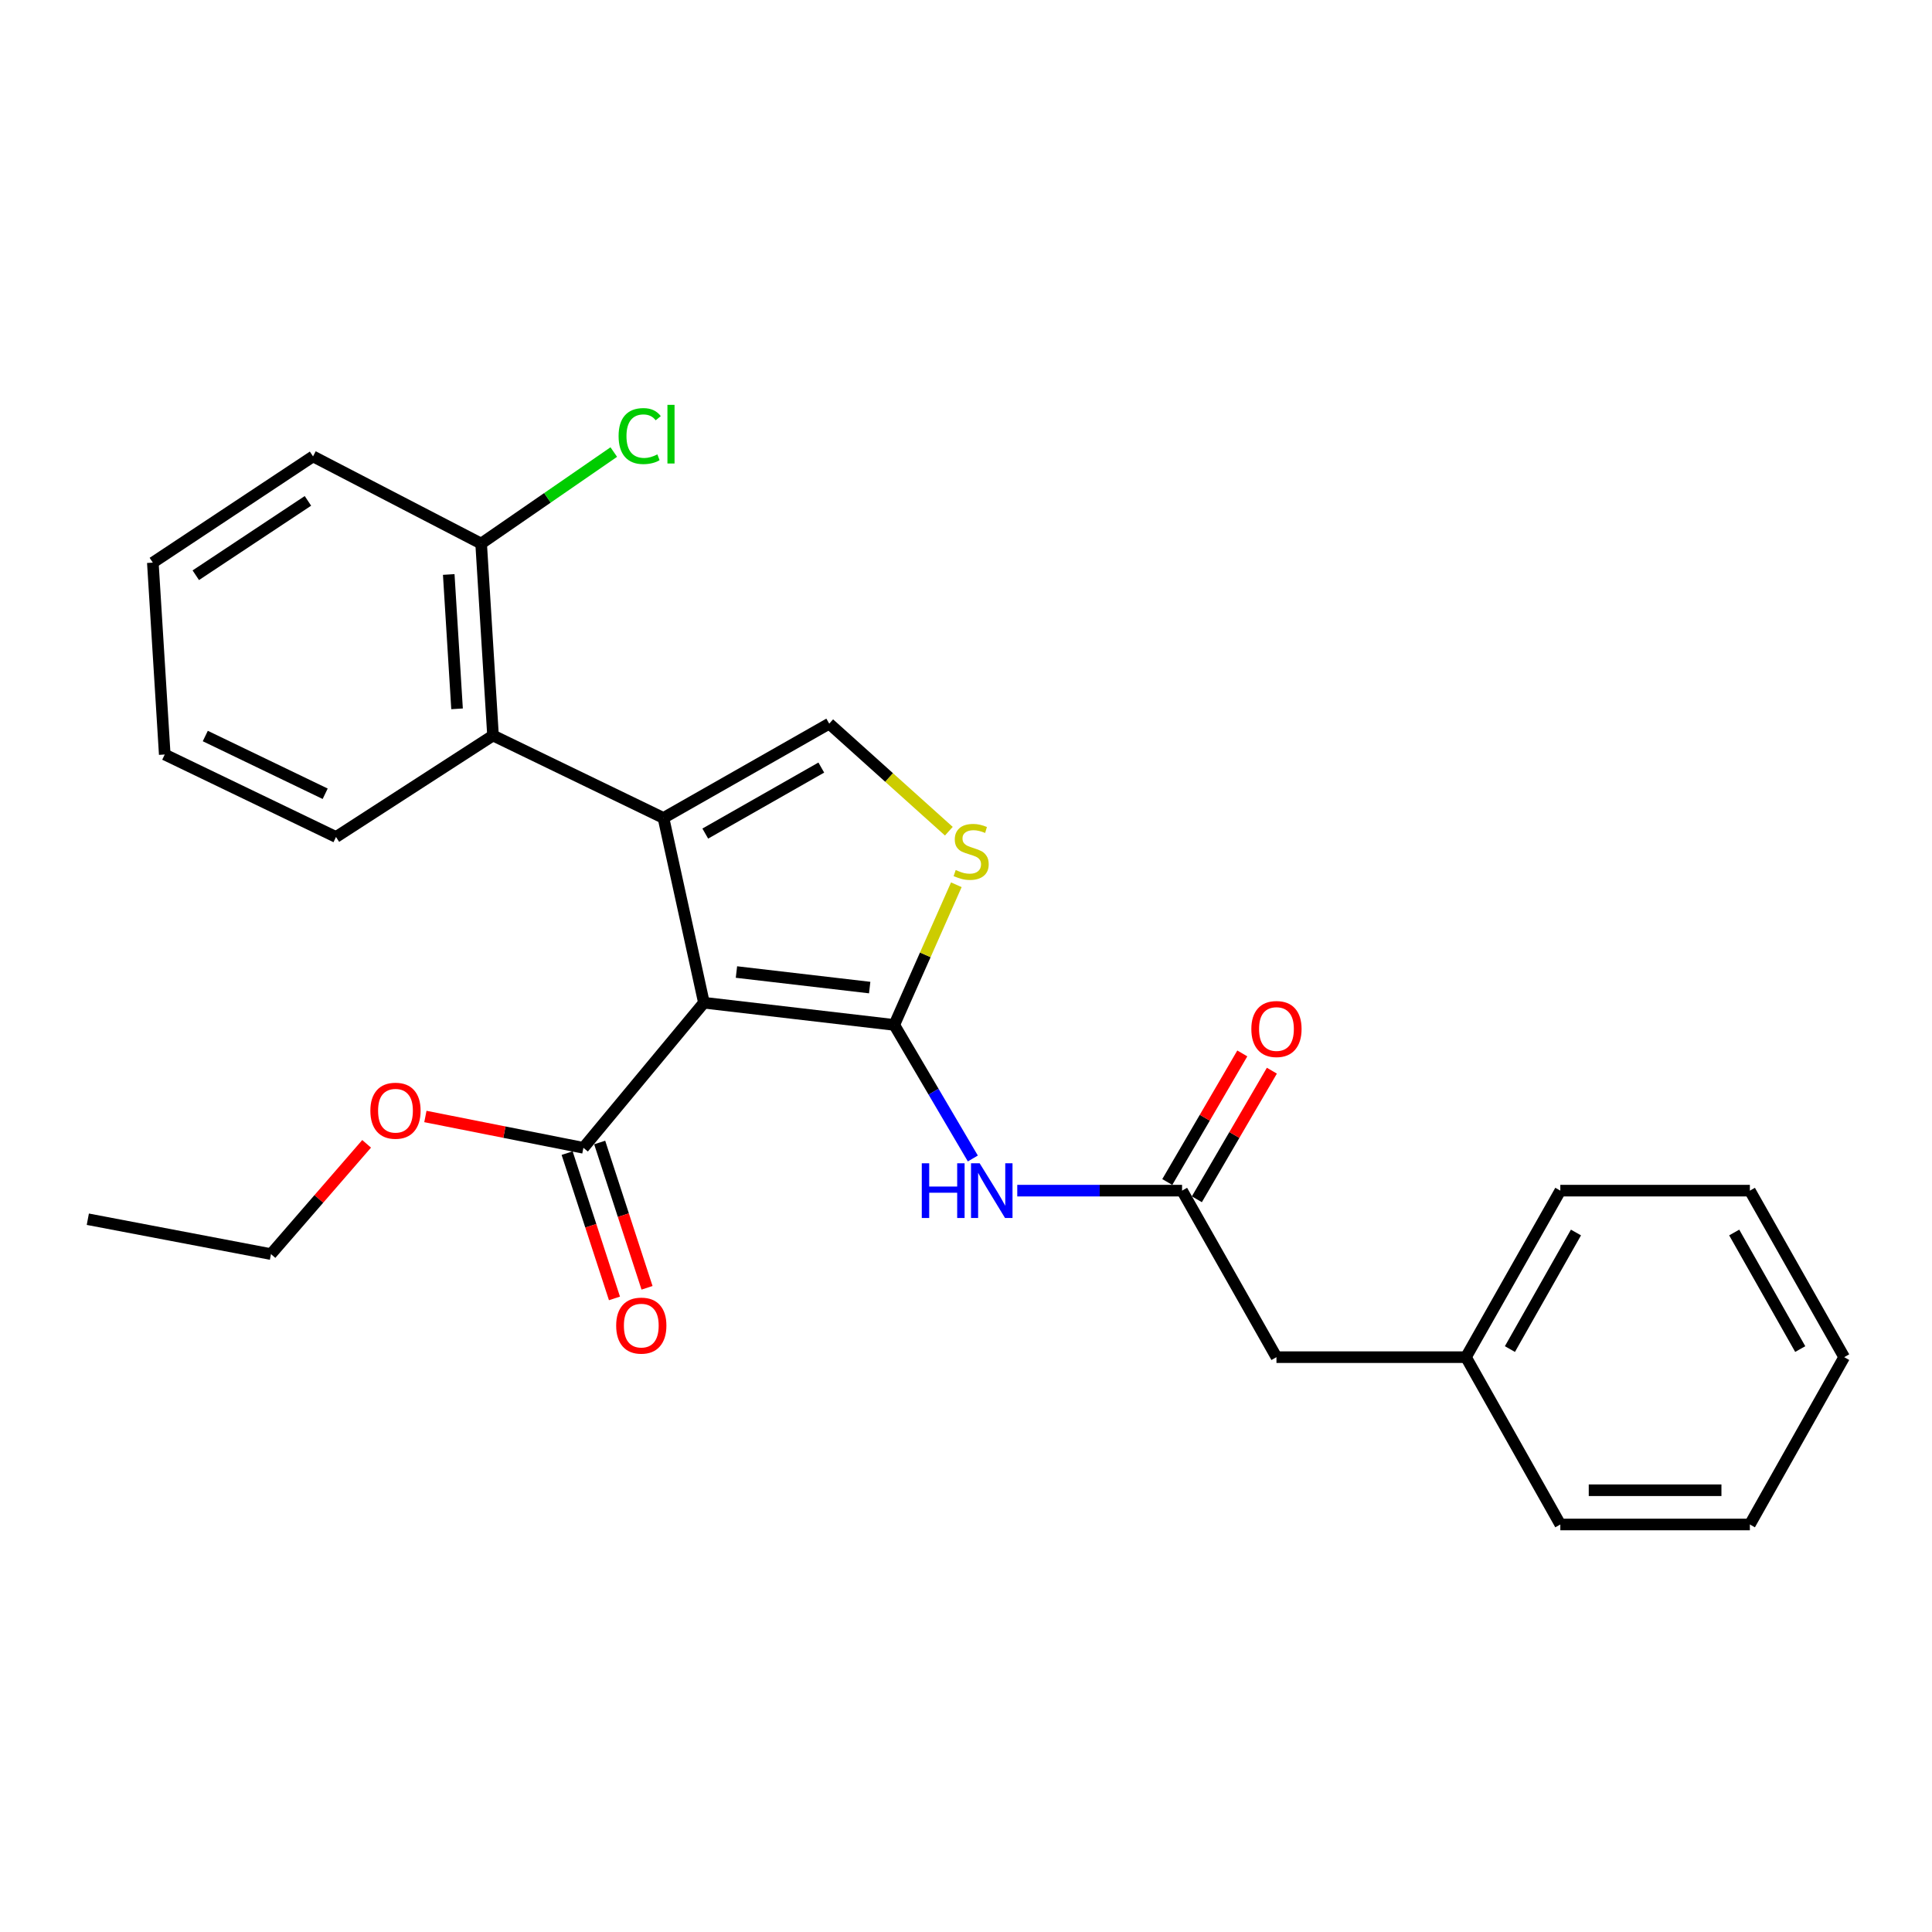 <?xml version='1.0' encoding='iso-8859-1'?>
<svg version='1.1' baseProfile='full'
              xmlns='http://www.w3.org/2000/svg'
                      xmlns:rdkit='http://www.rdkit.org/xml'
                      xmlns:xlink='http://www.w3.org/1999/xlink'
                  xml:space='preserve'
width='1000px' height='1000px' viewBox='0 0 1000 1000'>
<!-- END OF HEADER -->
<rect style='opacity:1.0;fill:#FFFFFF;stroke:none' width='1000' height='1000' x='0' y='0'> </rect>
<path class='bond-0' d='M 364.35,519.003 L 462.872,530.496' style='fill:none;fill-rule:evenodd;stroke:#000000;stroke-width:6px;stroke-linecap:butt;stroke-linejoin:miter;stroke-opacity:1' />
<path class='bond-0' d='M 381.183,503.12 L 450.148,511.165' style='fill:none;fill-rule:evenodd;stroke:#000000;stroke-width:6px;stroke-linecap:butt;stroke-linejoin:miter;stroke-opacity:1' />
<path class='bond-1' d='M 364.35,519.003 L 343.413,423.377' style='fill:none;fill-rule:evenodd;stroke:#000000;stroke-width:6px;stroke-linecap:butt;stroke-linejoin:miter;stroke-opacity:1' />
<path class='bond-6' d='M 364.35,519.003 L 301.972,594.106' style='fill:none;fill-rule:evenodd;stroke:#000000;stroke-width:6px;stroke-linecap:butt;stroke-linejoin:miter;stroke-opacity:1' />
<path class='bond-2' d='M 462.872,530.496 L 478.932,494.223' style='fill:none;fill-rule:evenodd;stroke:#000000;stroke-width:6px;stroke-linecap:butt;stroke-linejoin:miter;stroke-opacity:1' />
<path class='bond-2' d='M 478.932,494.223 L 494.993,457.949' style='fill:none;fill-rule:evenodd;stroke:#CCCC00;stroke-width:6px;stroke-linecap:butt;stroke-linejoin:miter;stroke-opacity:1' />
<path class='bond-4' d='M 462.872,530.496 L 483.206,565.061' style='fill:none;fill-rule:evenodd;stroke:#000000;stroke-width:6px;stroke-linecap:butt;stroke-linejoin:miter;stroke-opacity:1' />
<path class='bond-4' d='M 483.206,565.061 L 503.541,599.627' style='fill:none;fill-rule:evenodd;stroke:#0000FF;stroke-width:6px;stroke-linecap:butt;stroke-linejoin:miter;stroke-opacity:1' />
<path class='bond-3' d='M 343.413,423.377 L 429.201,374.559' style='fill:none;fill-rule:evenodd;stroke:#000000;stroke-width:6px;stroke-linecap:butt;stroke-linejoin:miter;stroke-opacity:1' />
<path class='bond-3' d='M 365.049,431.461 L 425.1,397.289' style='fill:none;fill-rule:evenodd;stroke:#000000;stroke-width:6px;stroke-linecap:butt;stroke-linejoin:miter;stroke-opacity:1' />
<path class='bond-5' d='M 343.413,423.377 L 255.183,380.695' style='fill:none;fill-rule:evenodd;stroke:#000000;stroke-width:6px;stroke-linecap:butt;stroke-linejoin:miter;stroke-opacity:1' />
<path class='bond-26' d='M 491.119,430.227 L 460.16,402.393' style='fill:none;fill-rule:evenodd;stroke:#CCCC00;stroke-width:6px;stroke-linecap:butt;stroke-linejoin:miter;stroke-opacity:1' />
<path class='bond-26' d='M 460.16,402.393 L 429.201,374.559' style='fill:none;fill-rule:evenodd;stroke:#000000;stroke-width:6px;stroke-linecap:butt;stroke-linejoin:miter;stroke-opacity:1' />
<path class='bond-7' d='M 526.537,616.275 L 569.187,616.275' style='fill:none;fill-rule:evenodd;stroke:#0000FF;stroke-width:6px;stroke-linecap:butt;stroke-linejoin:miter;stroke-opacity:1' />
<path class='bond-7' d='M 569.187,616.275 L 611.837,616.275' style='fill:none;fill-rule:evenodd;stroke:#000000;stroke-width:6px;stroke-linecap:butt;stroke-linejoin:miter;stroke-opacity:1' />
<path class='bond-8' d='M 255.183,380.695 L 249.037,281.356' style='fill:none;fill-rule:evenodd;stroke:#000000;stroke-width:6px;stroke-linecap:butt;stroke-linejoin:miter;stroke-opacity:1' />
<path class='bond-8' d='M 236.568,366.888 L 232.266,297.351' style='fill:none;fill-rule:evenodd;stroke:#000000;stroke-width:6px;stroke-linecap:butt;stroke-linejoin:miter;stroke-opacity:1' />
<path class='bond-15' d='M 255.183,380.695 L 173.915,433.225' style='fill:none;fill-rule:evenodd;stroke:#000000;stroke-width:6px;stroke-linecap:butt;stroke-linejoin:miter;stroke-opacity:1' />
<path class='bond-9' d='M 293.544,596.852 L 305.797,634.455' style='fill:none;fill-rule:evenodd;stroke:#000000;stroke-width:6px;stroke-linecap:butt;stroke-linejoin:miter;stroke-opacity:1' />
<path class='bond-9' d='M 305.797,634.455 L 318.049,672.058' style='fill:none;fill-rule:evenodd;stroke:#FF0000;stroke-width:6px;stroke-linecap:butt;stroke-linejoin:miter;stroke-opacity:1' />
<path class='bond-9' d='M 310.399,591.36 L 322.651,628.963' style='fill:none;fill-rule:evenodd;stroke:#000000;stroke-width:6px;stroke-linecap:butt;stroke-linejoin:miter;stroke-opacity:1' />
<path class='bond-9' d='M 322.651,628.963 L 334.904,666.566' style='fill:none;fill-rule:evenodd;stroke:#FF0000;stroke-width:6px;stroke-linecap:butt;stroke-linejoin:miter;stroke-opacity:1' />
<path class='bond-12' d='M 301.972,594.106 L 261.076,585.999' style='fill:none;fill-rule:evenodd;stroke:#000000;stroke-width:6px;stroke-linecap:butt;stroke-linejoin:miter;stroke-opacity:1' />
<path class='bond-12' d='M 261.076,585.999 L 220.18,577.892' style='fill:none;fill-rule:evenodd;stroke:#FF0000;stroke-width:6px;stroke-linecap:butt;stroke-linejoin:miter;stroke-opacity:1' />
<path class='bond-10' d='M 619.492,620.741 L 638.908,587.463' style='fill:none;fill-rule:evenodd;stroke:#000000;stroke-width:6px;stroke-linecap:butt;stroke-linejoin:miter;stroke-opacity:1' />
<path class='bond-10' d='M 638.908,587.463 L 658.324,554.185' style='fill:none;fill-rule:evenodd;stroke:#FF0000;stroke-width:6px;stroke-linecap:butt;stroke-linejoin:miter;stroke-opacity:1' />
<path class='bond-10' d='M 604.181,611.808 L 623.597,578.53' style='fill:none;fill-rule:evenodd;stroke:#000000;stroke-width:6px;stroke-linecap:butt;stroke-linejoin:miter;stroke-opacity:1' />
<path class='bond-10' d='M 623.597,578.53 L 643.012,545.252' style='fill:none;fill-rule:evenodd;stroke:#FF0000;stroke-width:6px;stroke-linecap:butt;stroke-linejoin:miter;stroke-opacity:1' />
<path class='bond-11' d='M 611.837,616.275 L 660.694,702.466' style='fill:none;fill-rule:evenodd;stroke:#000000;stroke-width:6px;stroke-linecap:butt;stroke-linejoin:miter;stroke-opacity:1' />
<path class='bond-13' d='M 249.037,281.356 L 283.364,257.67' style='fill:none;fill-rule:evenodd;stroke:#000000;stroke-width:6px;stroke-linecap:butt;stroke-linejoin:miter;stroke-opacity:1' />
<path class='bond-13' d='M 283.364,257.67 L 317.69,233.983' style='fill:none;fill-rule:evenodd;stroke:#00CC00;stroke-width:6px;stroke-linecap:butt;stroke-linejoin:miter;stroke-opacity:1' />
<path class='bond-16' d='M 249.037,281.356 L 162.028,236.231' style='fill:none;fill-rule:evenodd;stroke:#000000;stroke-width:6px;stroke-linecap:butt;stroke-linejoin:miter;stroke-opacity:1' />
<path class='bond-14' d='M 660.694,702.466 L 758.782,702.466' style='fill:none;fill-rule:evenodd;stroke:#000000;stroke-width:6px;stroke-linecap:butt;stroke-linejoin:miter;stroke-opacity:1' />
<path class='bond-17' d='M 189.764,592.042 L 165.009,620.58' style='fill:none;fill-rule:evenodd;stroke:#FF0000;stroke-width:6px;stroke-linecap:butt;stroke-linejoin:miter;stroke-opacity:1' />
<path class='bond-17' d='M 165.009,620.58 L 140.254,649.118' style='fill:none;fill-rule:evenodd;stroke:#000000;stroke-width:6px;stroke-linecap:butt;stroke-linejoin:miter;stroke-opacity:1' />
<path class='bond-18' d='M 758.782,702.466 L 807.62,616.275' style='fill:none;fill-rule:evenodd;stroke:#000000;stroke-width:6px;stroke-linecap:butt;stroke-linejoin:miter;stroke-opacity:1' />
<path class='bond-18' d='M 781.531,698.276 L 815.717,637.942' style='fill:none;fill-rule:evenodd;stroke:#000000;stroke-width:6px;stroke-linecap:butt;stroke-linejoin:miter;stroke-opacity:1' />
<path class='bond-19' d='M 758.782,702.466 L 807.62,789.072' style='fill:none;fill-rule:evenodd;stroke:#000000;stroke-width:6px;stroke-linecap:butt;stroke-linejoin:miter;stroke-opacity:1' />
<path class='bond-20' d='M 173.915,433.225 L 85.271,390.533' style='fill:none;fill-rule:evenodd;stroke:#000000;stroke-width:6px;stroke-linecap:butt;stroke-linejoin:miter;stroke-opacity:1' />
<path class='bond-20' d='M 168.31,410.85 L 106.259,380.966' style='fill:none;fill-rule:evenodd;stroke:#000000;stroke-width:6px;stroke-linecap:butt;stroke-linejoin:miter;stroke-opacity:1' />
<path class='bond-27' d='M 162.028,236.231 L 79.106,291.214' style='fill:none;fill-rule:evenodd;stroke:#000000;stroke-width:6px;stroke-linecap:butt;stroke-linejoin:miter;stroke-opacity:1' />
<path class='bond-27' d='M 159.386,259.253 L 101.34,297.74' style='fill:none;fill-rule:evenodd;stroke:#000000;stroke-width:6px;stroke-linecap:butt;stroke-linejoin:miter;stroke-opacity:1' />
<path class='bond-21' d='M 140.254,649.118 L 45.455,631.067' style='fill:none;fill-rule:evenodd;stroke:#000000;stroke-width:6px;stroke-linecap:butt;stroke-linejoin:miter;stroke-opacity:1' />
<path class='bond-23' d='M 807.62,616.275 L 905.728,616.275' style='fill:none;fill-rule:evenodd;stroke:#000000;stroke-width:6px;stroke-linecap:butt;stroke-linejoin:miter;stroke-opacity:1' />
<path class='bond-24' d='M 807.62,789.072 L 905.728,789.072' style='fill:none;fill-rule:evenodd;stroke:#000000;stroke-width:6px;stroke-linecap:butt;stroke-linejoin:miter;stroke-opacity:1' />
<path class='bond-24' d='M 822.336,771.345 L 891.012,771.345' style='fill:none;fill-rule:evenodd;stroke:#000000;stroke-width:6px;stroke-linecap:butt;stroke-linejoin:miter;stroke-opacity:1' />
<path class='bond-22' d='M 85.271,390.533 L 79.106,291.214' style='fill:none;fill-rule:evenodd;stroke:#000000;stroke-width:6px;stroke-linecap:butt;stroke-linejoin:miter;stroke-opacity:1' />
<path class='bond-25' d='M 905.728,616.275 L 954.545,702.466' style='fill:none;fill-rule:evenodd;stroke:#000000;stroke-width:6px;stroke-linecap:butt;stroke-linejoin:miter;stroke-opacity:1' />
<path class='bond-25' d='M 897.626,637.94 L 931.798,698.274' style='fill:none;fill-rule:evenodd;stroke:#000000;stroke-width:6px;stroke-linecap:butt;stroke-linejoin:miter;stroke-opacity:1' />
<path class='bond-28' d='M 905.728,789.072 L 954.545,702.466' style='fill:none;fill-rule:evenodd;stroke:#000000;stroke-width:6px;stroke-linecap:butt;stroke-linejoin:miter;stroke-opacity:1' />
<path  class='atom-3' d='M 494.669 450.332
Q 494.989 450.452, 496.309 451.012
Q 497.629 451.572, 499.069 451.932
Q 500.549 452.252, 501.989 452.252
Q 504.669 452.252, 506.229 450.972
Q 507.789 449.652, 507.789 447.372
Q 507.789 445.812, 506.989 444.852
Q 506.229 443.892, 505.029 443.372
Q 503.829 442.852, 501.829 442.252
Q 499.309 441.492, 497.789 440.772
Q 496.309 440.052, 495.229 438.532
Q 494.189 437.012, 494.189 434.452
Q 494.189 430.892, 496.589 428.692
Q 499.029 426.492, 503.829 426.492
Q 507.109 426.492, 510.829 428.052
L 509.909 431.132
Q 506.509 429.732, 503.949 429.732
Q 501.189 429.732, 499.669 430.892
Q 498.149 432.012, 498.189 433.972
Q 498.189 435.492, 498.949 436.412
Q 499.749 437.332, 500.869 437.852
Q 502.029 438.372, 503.949 438.972
Q 506.509 439.772, 508.029 440.572
Q 509.549 441.372, 510.629 443.012
Q 511.749 444.612, 511.749 447.372
Q 511.749 451.292, 509.109 453.412
Q 506.509 455.492, 502.149 455.492
Q 499.629 455.492, 497.709 454.932
Q 495.829 454.412, 493.589 453.492
L 494.669 450.332
' fill='#CCCC00'/>
<path  class='atom-5' d='M 477.115 602.115
L 480.955 602.115
L 480.955 614.155
L 495.435 614.155
L 495.435 602.115
L 499.275 602.115
L 499.275 630.435
L 495.435 630.435
L 495.435 617.355
L 480.955 617.355
L 480.955 630.435
L 477.115 630.435
L 477.115 602.115
' fill='#0000FF'/>
<path  class='atom-5' d='M 507.075 602.115
L 516.355 617.115
Q 517.275 618.595, 518.755 621.275
Q 520.235 623.955, 520.315 624.115
L 520.315 602.115
L 524.075 602.115
L 524.075 630.435
L 520.195 630.435
L 510.235 614.035
Q 509.075 612.115, 507.835 609.915
Q 506.635 607.715, 506.275 607.035
L 506.275 630.435
L 502.595 630.435
L 502.595 602.115
L 507.075 602.115
' fill='#0000FF'/>
<path  class='atom-10' d='M 318.93 686.129
Q 318.93 679.329, 322.29 675.529
Q 325.65 671.729, 331.93 671.729
Q 338.21 671.729, 341.57 675.529
Q 344.93 679.329, 344.93 686.129
Q 344.93 693.009, 341.53 696.929
Q 338.13 700.809, 331.93 700.809
Q 325.69 700.809, 322.29 696.929
Q 318.93 693.049, 318.93 686.129
M 331.93 697.609
Q 336.25 697.609, 338.57 694.729
Q 340.93 691.809, 340.93 686.129
Q 340.93 680.569, 338.57 677.769
Q 336.25 674.929, 331.93 674.929
Q 327.61 674.929, 325.25 677.729
Q 322.93 680.529, 322.93 686.129
Q 322.93 691.849, 325.25 694.729
Q 327.61 697.609, 331.93 697.609
' fill='#FF0000'/>
<path  class='atom-11' d='M 647.694 532.615
Q 647.694 525.815, 651.054 522.015
Q 654.414 518.215, 660.694 518.215
Q 666.974 518.215, 670.334 522.015
Q 673.694 525.815, 673.694 532.615
Q 673.694 539.495, 670.294 543.415
Q 666.894 547.295, 660.694 547.295
Q 654.454 547.295, 651.054 543.415
Q 647.694 539.535, 647.694 532.615
M 660.694 544.095
Q 665.014 544.095, 667.334 541.215
Q 669.694 538.295, 669.694 532.615
Q 669.694 527.055, 667.334 524.255
Q 665.014 521.415, 660.694 521.415
Q 656.374 521.415, 654.014 524.215
Q 651.694 527.015, 651.694 532.615
Q 651.694 538.335, 654.014 541.215
Q 656.374 544.095, 660.694 544.095
' fill='#FF0000'/>
<path  class='atom-13' d='M 191.701 574.903
Q 191.701 568.103, 195.061 564.303
Q 198.421 560.503, 204.701 560.503
Q 210.981 560.503, 214.341 564.303
Q 217.701 568.103, 217.701 574.903
Q 217.701 581.783, 214.301 585.703
Q 210.901 589.583, 204.701 589.583
Q 198.461 589.583, 195.061 585.703
Q 191.701 581.823, 191.701 574.903
M 204.701 586.383
Q 209.021 586.383, 211.341 583.503
Q 213.701 580.583, 213.701 574.903
Q 213.701 569.343, 211.341 566.543
Q 209.021 563.703, 204.701 563.703
Q 200.381 563.703, 198.021 566.503
Q 195.701 569.303, 195.701 574.903
Q 195.701 580.623, 198.021 583.503
Q 200.381 586.383, 204.701 586.383
' fill='#FF0000'/>
<path  class='atom-14' d='M 320.183 225.708
Q 320.183 218.668, 323.463 214.988
Q 326.783 211.268, 333.063 211.268
Q 338.903 211.268, 342.023 215.388
L 339.383 217.548
Q 337.103 214.548, 333.063 214.548
Q 328.783 214.548, 326.503 217.428
Q 324.263 220.268, 324.263 225.708
Q 324.263 231.308, 326.583 234.188
Q 328.943 237.068, 333.503 237.068
Q 336.623 237.068, 340.263 235.188
L 341.383 238.188
Q 339.903 239.148, 337.663 239.708
Q 335.423 240.268, 332.943 240.268
Q 326.783 240.268, 323.463 236.508
Q 320.183 232.748, 320.183 225.708
' fill='#00CC00'/>
<path  class='atom-14' d='M 345.463 209.548
L 349.143 209.548
L 349.143 239.908
L 345.463 239.908
L 345.463 209.548
' fill='#00CC00'/>
</svg>

